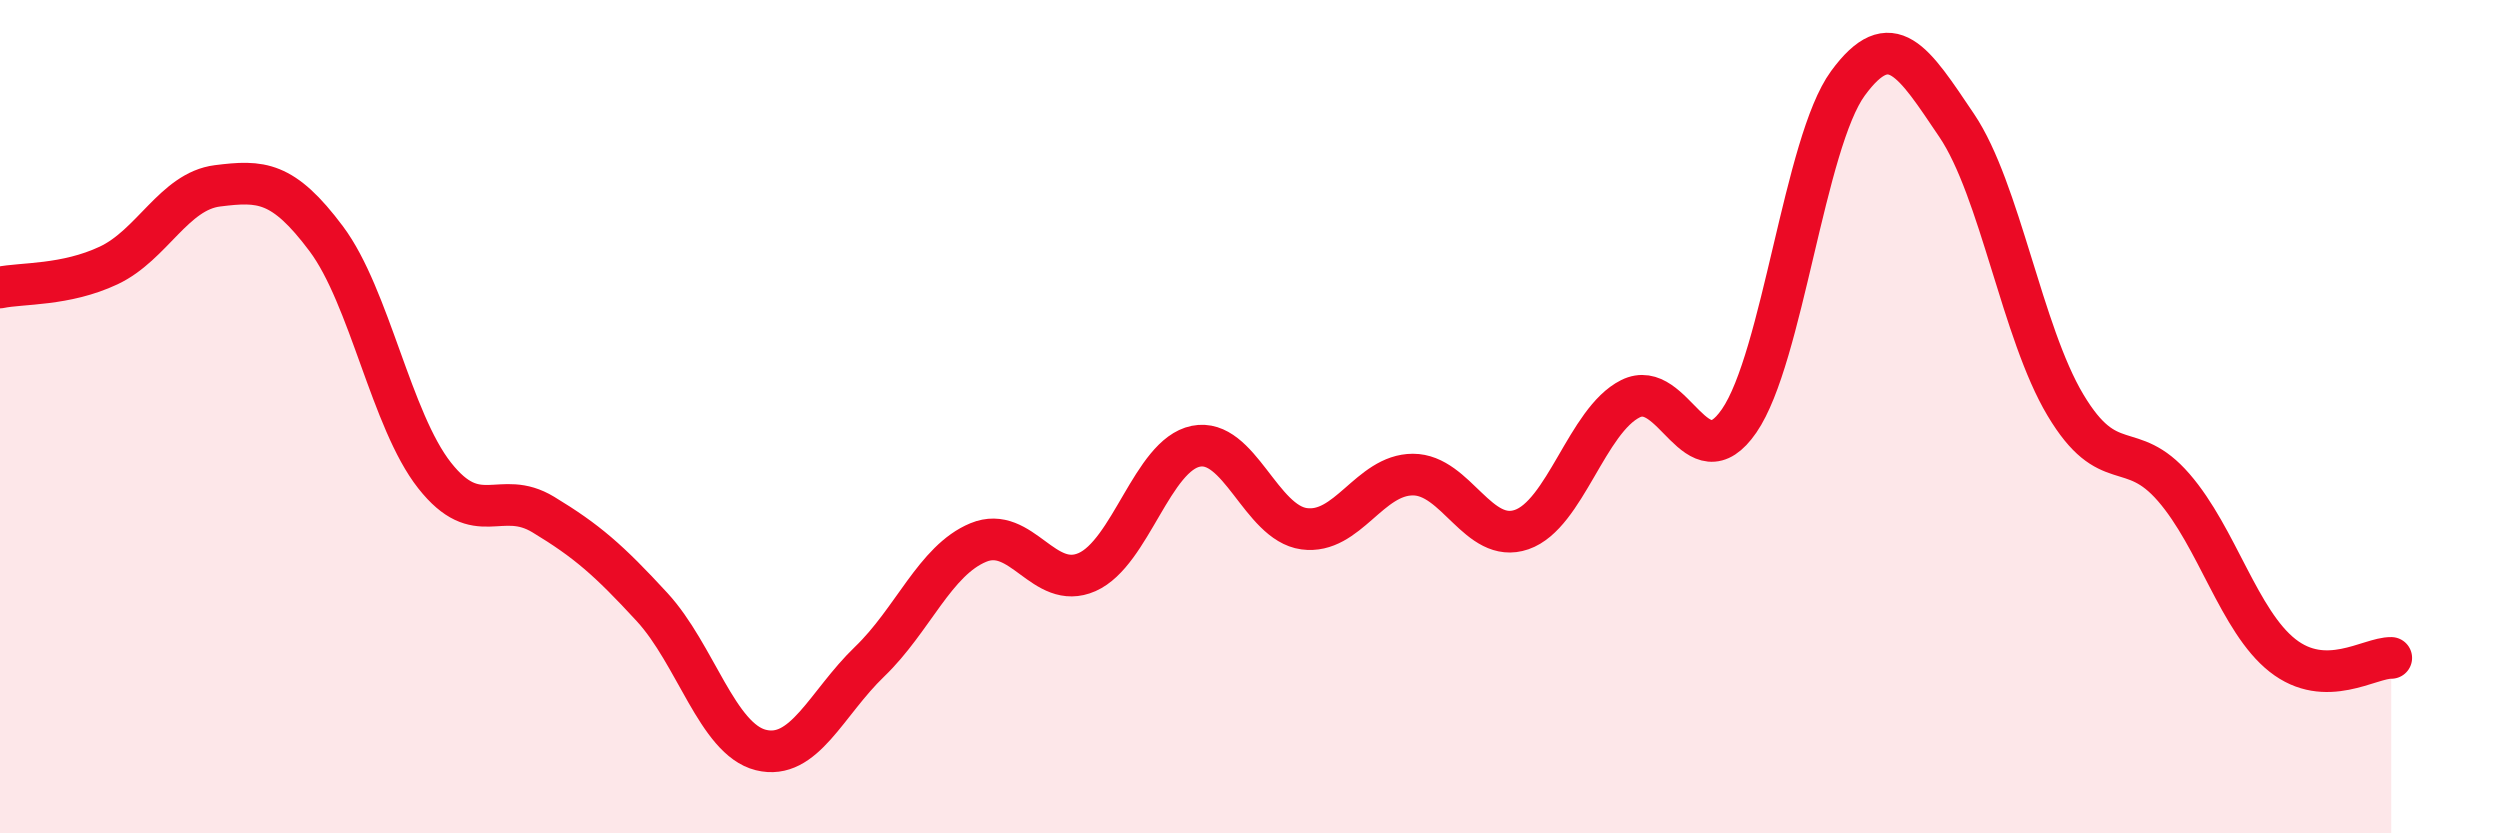 
    <svg width="60" height="20" viewBox="0 0 60 20" xmlns="http://www.w3.org/2000/svg">
      <path
        d="M 0,6.9 C 0.52,6.79 1.57,6.86 2.61,6.37 C 3.65,5.88 4.18,4.59 5.22,4.46 C 6.26,4.33 6.79,4.34 7.83,5.73 C 8.87,7.12 9.39,10.09 10.43,11.41 C 11.47,12.73 12,11.72 13.04,12.35 C 14.08,12.98 14.61,13.44 15.65,14.57 C 16.69,15.7 17.22,17.74 18.26,18 C 19.3,18.26 19.83,16.88 20.87,15.88 C 21.91,14.88 22.44,13.45 23.48,13.02 C 24.52,12.59 25.05,14.19 26.09,13.73 C 27.13,13.27 27.66,10.92 28.7,10.71 C 29.74,10.5 30.26,12.55 31.3,12.69 C 32.34,12.83 32.87,11.39 33.91,11.39 C 34.95,11.39 35.48,13.07 36.52,12.71 C 37.56,12.35 38.09,10.09 39.13,9.57 C 40.17,9.05 40.7,11.61 41.74,10.1 C 42.78,8.59 43.31,3.42 44.35,2 C 45.39,0.58 45.92,1.47 46.96,3.01 C 48,4.55 48.53,7.98 49.57,9.72 C 50.61,11.46 51.13,10.5 52.17,11.7 C 53.21,12.9 53.74,14.91 54.78,15.73 C 55.82,16.55 56.87,15.78 57.39,15.79L57.39 20L0 20Z"
        fill="#EB0A25"
        opacity="0.1"
        stroke-linecap="round"
        stroke-linejoin="round"
      />
      <path
        d="M 0,6.9 C 0.52,6.79 1.57,6.86 2.61,6.37 C 3.65,5.88 4.18,4.59 5.22,4.46 C 6.26,4.33 6.79,4.34 7.83,5.73 C 8.87,7.12 9.39,10.09 10.43,11.41 C 11.47,12.73 12,11.72 13.04,12.35 C 14.08,12.98 14.61,13.44 15.65,14.57 C 16.69,15.7 17.22,17.74 18.26,18 C 19.3,18.26 19.83,16.88 20.87,15.88 C 21.91,14.88 22.44,13.45 23.48,13.02 C 24.52,12.59 25.05,14.19 26.09,13.73 C 27.13,13.27 27.66,10.92 28.7,10.71 C 29.74,10.5 30.26,12.55 31.3,12.69 C 32.34,12.83 32.87,11.39 33.91,11.39 C 34.95,11.39 35.48,13.07 36.52,12.71 C 37.56,12.35 38.09,10.09 39.13,9.57 C 40.17,9.05 40.7,11.61 41.74,10.1 C 42.78,8.59 43.31,3.42 44.35,2 C 45.39,0.58 45.92,1.47 46.96,3.01 C 48,4.55 48.53,7.98 49.57,9.72 C 50.61,11.46 51.13,10.5 52.17,11.7 C 53.21,12.9 53.74,14.91 54.78,15.73 C 55.82,16.55 56.87,15.78 57.39,15.79"
        stroke="#EB0A25"
        stroke-width="1"
        fill="none"
        stroke-linecap="round"
        stroke-linejoin="round"
      />
    </svg>
  